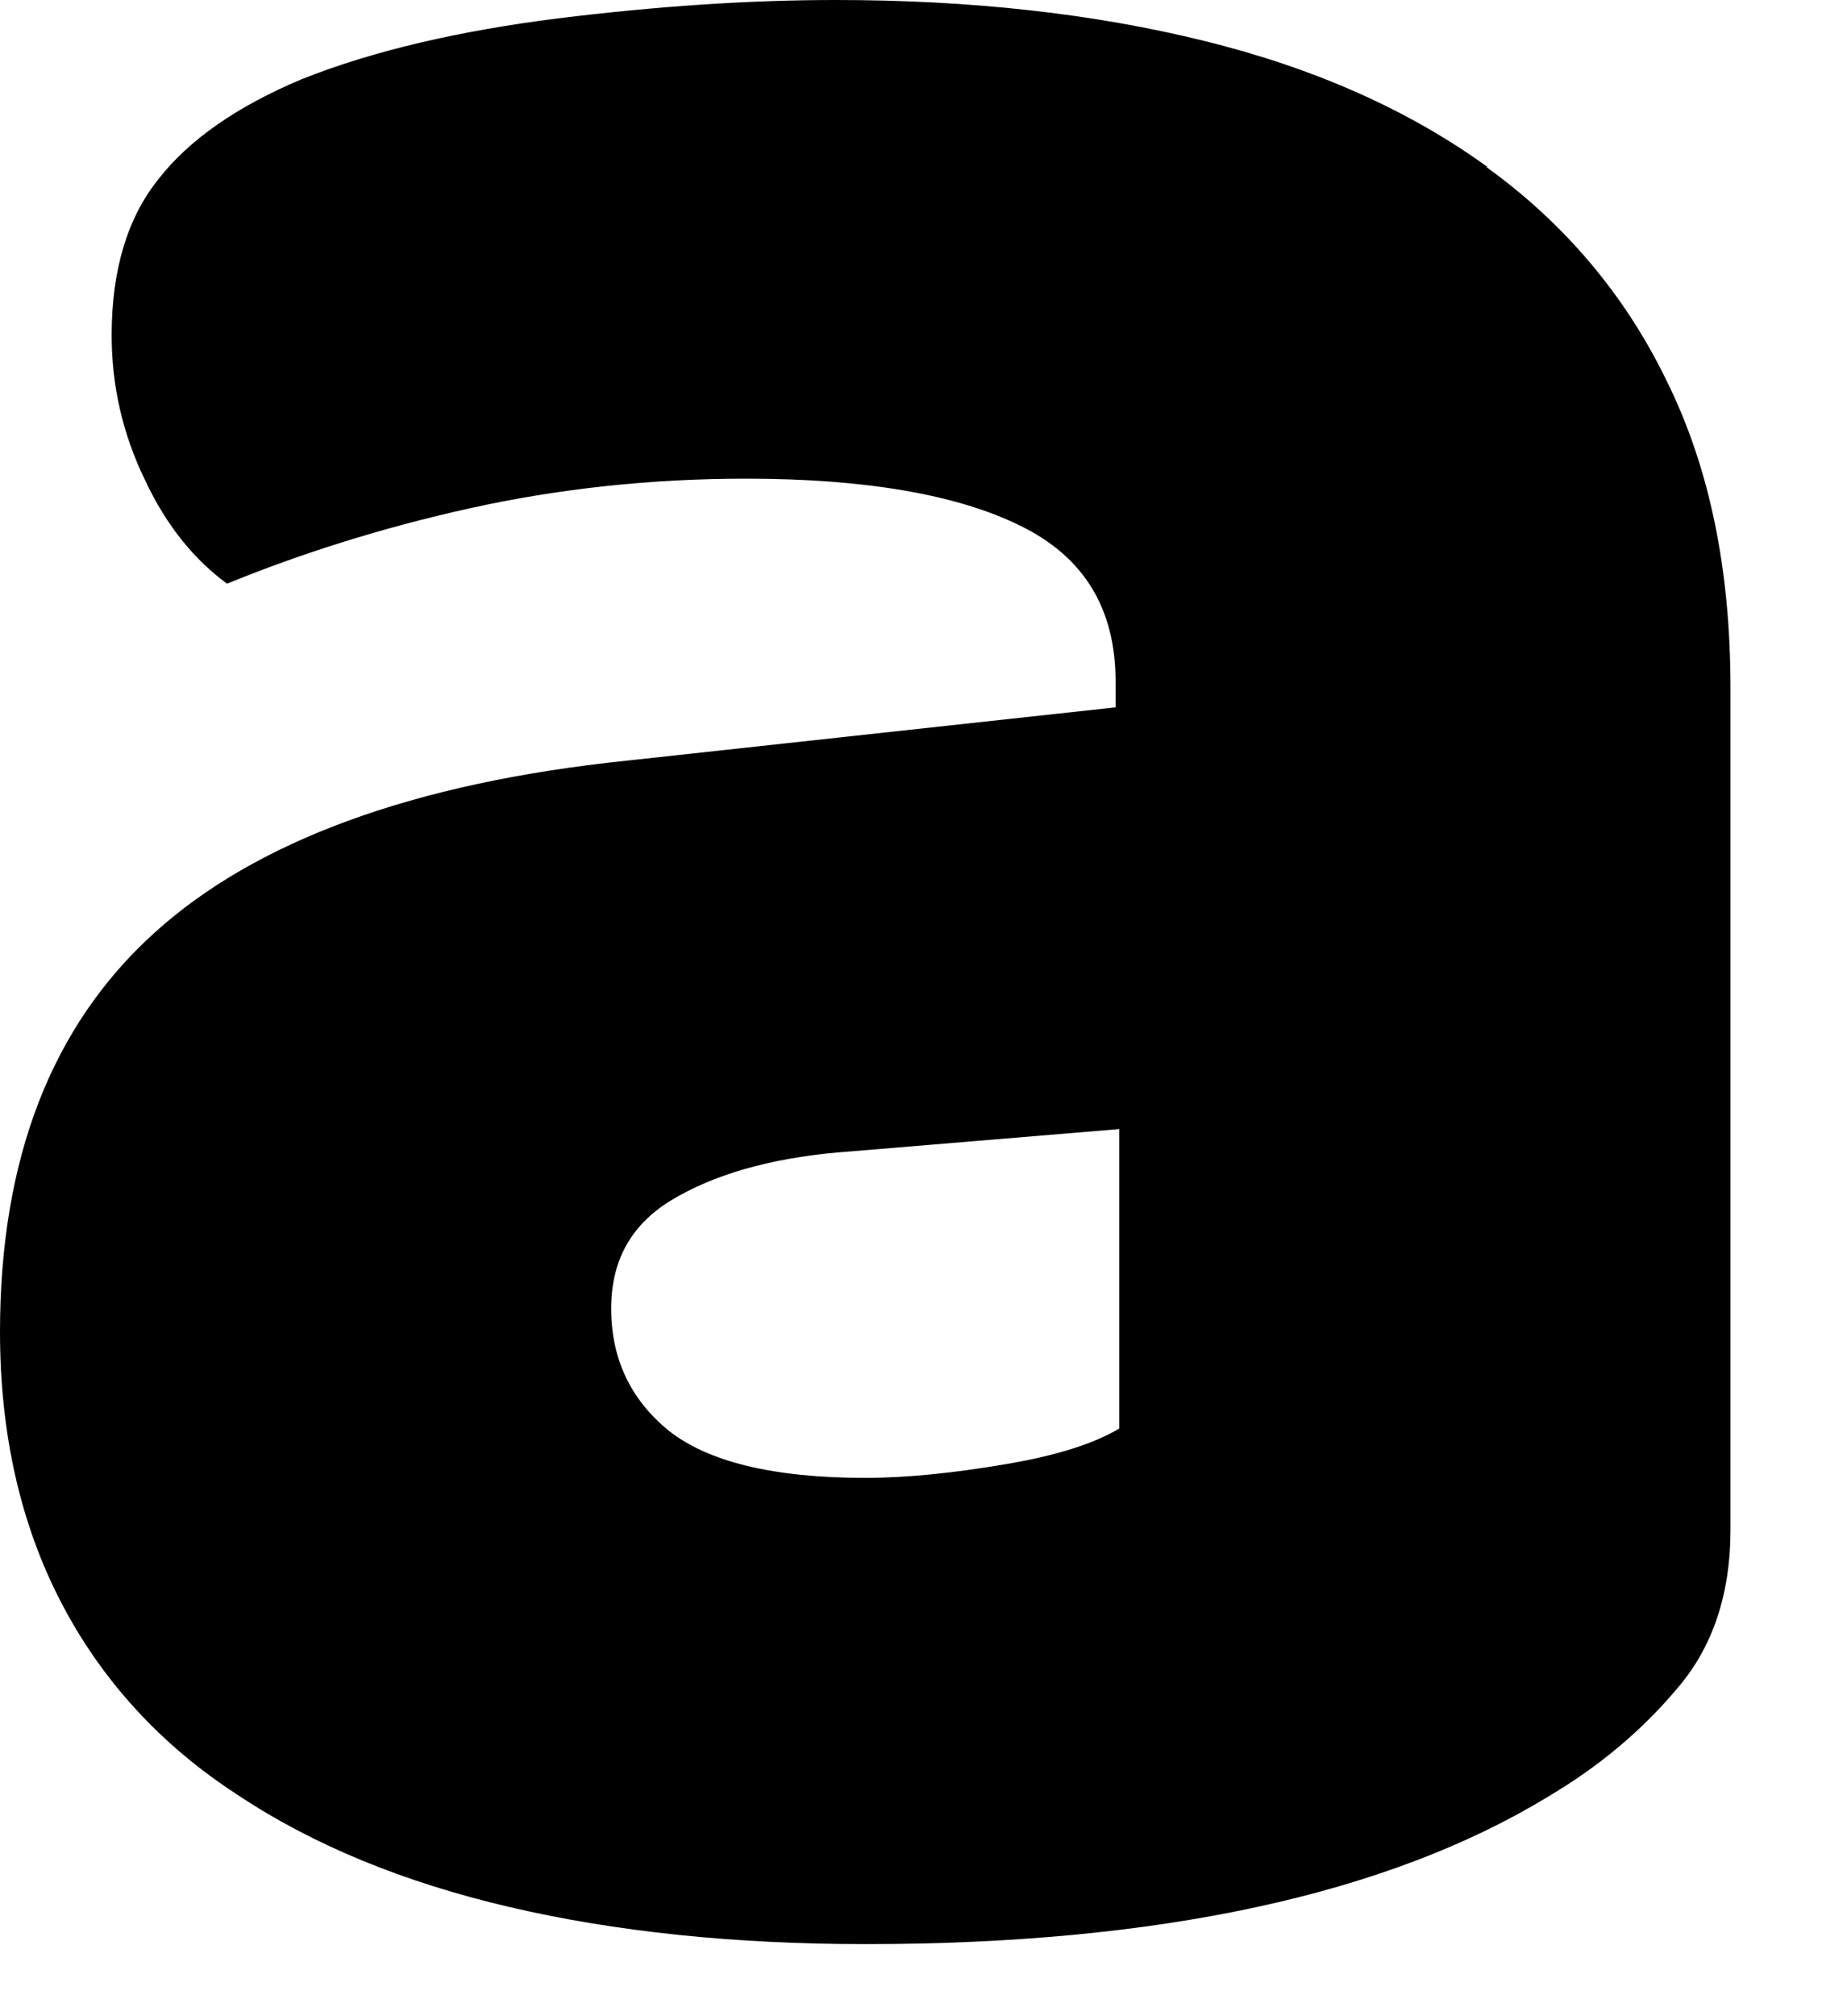 <?xml version="1.0" encoding="utf-8"?>
<svg xmlns="http://www.w3.org/2000/svg" fill="none" height="100%" overflow="visible" preserveAspectRatio="none" style="display: block;" viewBox="0 0 11 12" width="100%">
<path d="M8.859 0.994C8.391 0.655 7.828 0.405 7.17 0.243C6.513 0.081 5.782 0 4.978 0C4.459 0 3.91 0.037 3.318 0.11C2.734 0.184 2.222 0.302 1.798 0.471C1.411 0.633 1.126 0.832 0.943 1.067C0.76 1.295 0.665 1.605 0.665 1.995C0.665 2.297 0.731 2.584 0.863 2.856C0.994 3.136 1.162 3.334 1.352 3.474C1.783 3.298 2.266 3.143 2.799 3.025C3.333 2.907 3.881 2.849 4.444 2.849C5.153 2.849 5.701 2.944 6.074 3.128C6.454 3.312 6.644 3.621 6.644 4.056V4.21L3.735 4.527C2.463 4.659 1.52 5.005 0.914 5.557C0.307 6.109 0 6.897 0 7.927C0 8.538 0.124 9.076 0.365 9.539C0.607 10.003 0.958 10.386 1.411 10.68C1.864 10.982 2.405 11.203 3.033 11.35C3.662 11.497 4.371 11.571 5.153 11.571C6.9 11.571 8.259 11.277 9.217 10.695C9.517 10.518 9.773 10.305 9.984 10.055C10.196 9.812 10.306 9.495 10.306 9.105V4.093C10.306 3.393 10.182 2.782 9.926 2.267C9.677 1.752 9.312 1.325 8.852 0.994H8.859ZM6.666 8.502C6.52 8.59 6.293 8.664 5.986 8.715C5.679 8.767 5.402 8.796 5.153 8.796C4.605 8.796 4.217 8.7 3.984 8.516C3.757 8.332 3.64 8.089 3.64 7.788C3.64 7.486 3.772 7.265 4.042 7.118C4.305 6.971 4.649 6.882 5.065 6.853L6.666 6.72V8.509V8.502Z" fill="#090000" id="Vector" style="fill:#090000;fill:color(display-p3 0.035 0 0);fill-opacity:1;"/>
</svg>